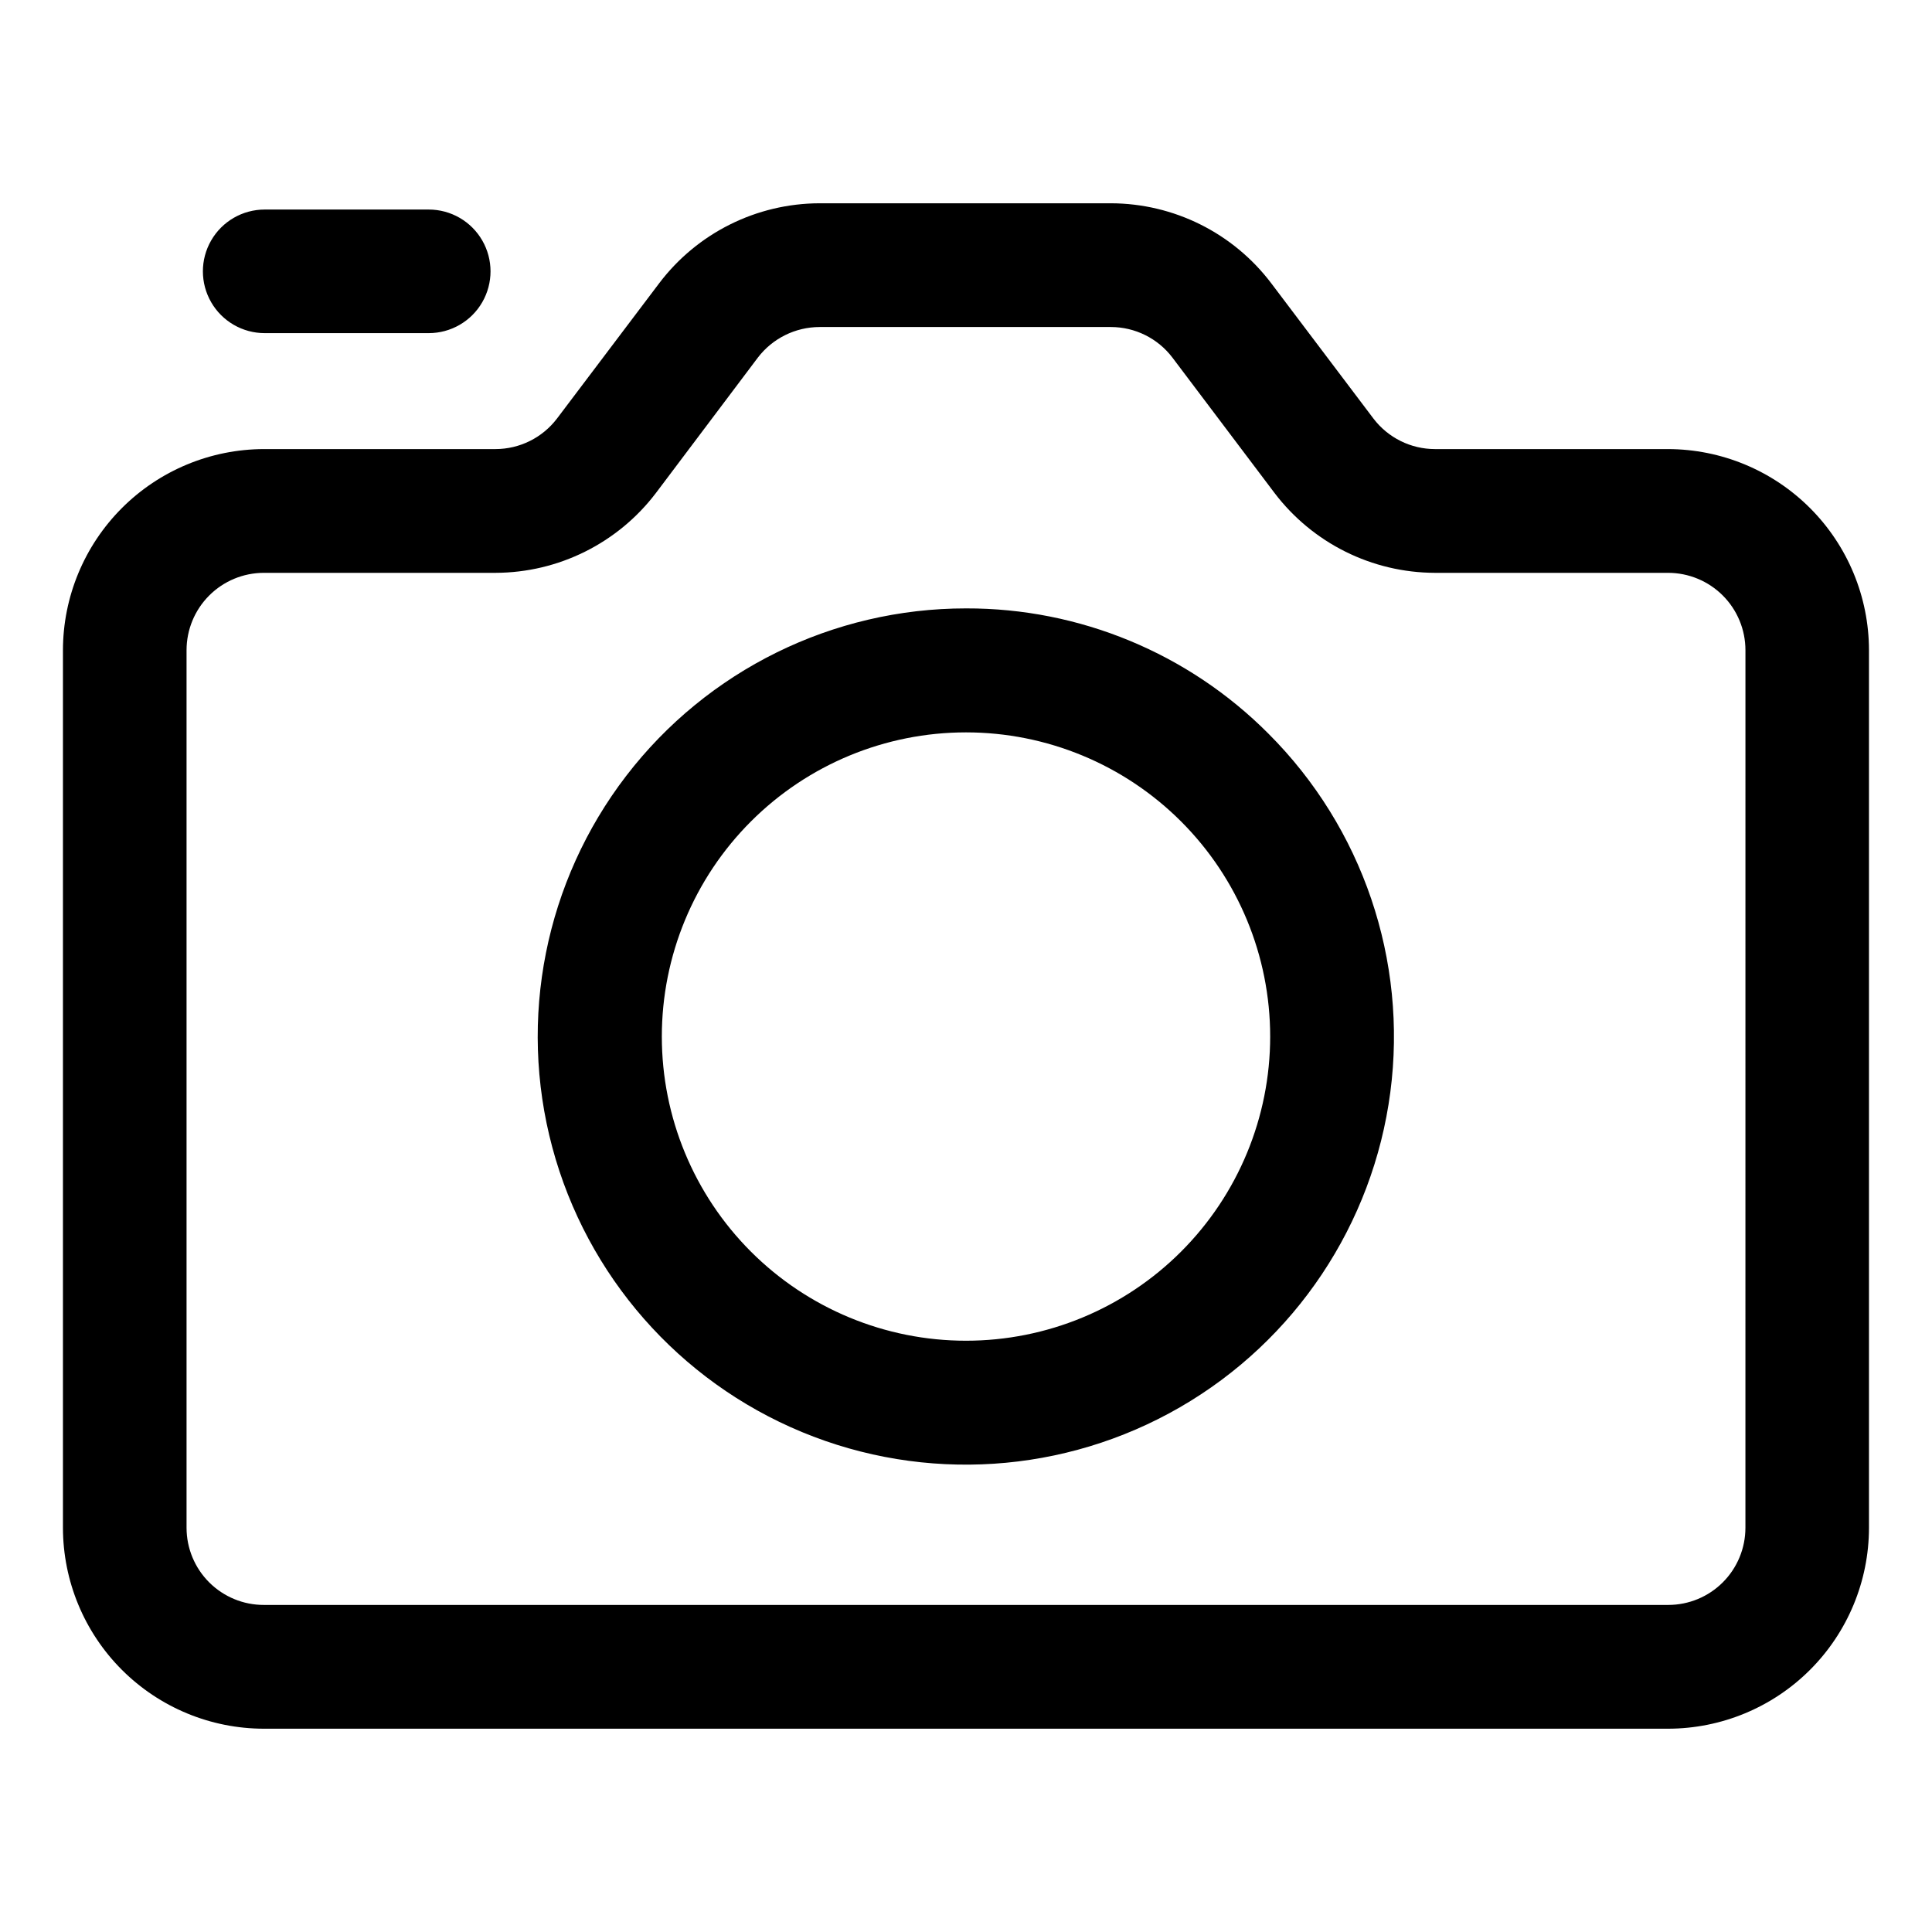 <?xml version="1.0" encoding="UTF-8"?>
<!-- Uploaded to: SVG Repo, www.svgrepo.com, Generator: SVG Repo Mixer Tools -->
<svg fill="#000000" width="800px" height="800px" version="1.1" viewBox="144 144 512 512" xmlns="http://www.w3.org/2000/svg">
 <path d="m400 305.23c-35.277-0.012-68.555 16.387-90.039 44.371-21.48 27.98-28.727 64.363-19.598 98.441 9.125 34.074 33.586 61.969 66.176 75.469 32.594 13.5 69.609 11.07 100.16-6.57 30.551-17.645 51.152-48.492 55.75-83.469 4.594-34.98-7.34-70.105-32.293-95.039-21.215-21.324-50.078-33.281-80.156-33.203zm0 194.07v0.004c-21.379 0-41.883-8.496-57-23.613s-23.609-35.617-23.609-56.996 8.492-41.883 23.609-57c15.117-15.117 35.621-23.609 57-23.609s41.879 8.492 57 23.609c15.117 15.117 23.609 35.621 23.609 57s-8.492 41.879-23.609 56.996c-15.121 15.117-35.621 23.613-57 23.613zm-142.38-299.77c5.852 0 11.258 3.121 14.18 8.188 2.926 5.066 2.926 11.309 0 16.375-2.922 5.066-8.328 8.188-14.18 8.188h-43.477c-5.852 0-11.258-3.121-14.18-8.188-2.926-5.066-2.926-11.309 0-16.375 2.922-5.066 8.328-8.188 14.18-8.188zm328.43 63.48h-61.766c-6.41-0.004-12.449-3.004-16.324-8.109l-27.055-35.82c-10.078-13.328-25.812-21.176-42.52-21.211h-77.184c-16.711 0.035-32.445 7.883-42.523 21.211l-27.055 35.82c-3.875 5.106-9.914 8.105-16.324 8.109h-61.363c-14.125 0.027-27.66 5.652-37.645 15.645-9.98 9.992-15.594 23.535-15.609 37.66v232.56c0.016 14.117 5.629 27.656 15.613 37.641s23.52 15.598 37.641 15.609h372.11c14.121-0.012 27.656-5.625 37.641-15.609 9.984-9.984 15.598-23.523 15.613-37.641v-232.56c-0.016-14.125-5.629-27.668-15.609-37.66-9.984-9.992-23.52-15.617-37.645-15.645zm20.504 285.86c0 5.426-2.152 10.625-5.988 14.461-3.836 3.84-9.039 5.992-14.465 5.992h-372.16c-5.434 0.016-10.648-2.137-14.496-5.973-3.848-3.836-6.008-9.047-6.008-14.48v-232.56c0-5.43 2.152-10.637 5.988-14.48 3.832-3.844 9.035-6.012 14.465-6.023h61.414c16.699-0.039 32.422-7.867 42.523-21.16l27.004-35.871c3.898-5.106 9.949-8.102 16.375-8.113h77.184c6.406 0.004 12.449 3.004 16.32 8.113l27.055 35.871c10.102 13.293 25.824 21.121 42.523 21.16h61.766c5.438 0 10.656 2.16 14.5 6.004s6.004 9.062 6.004 14.5z"/>
</svg>